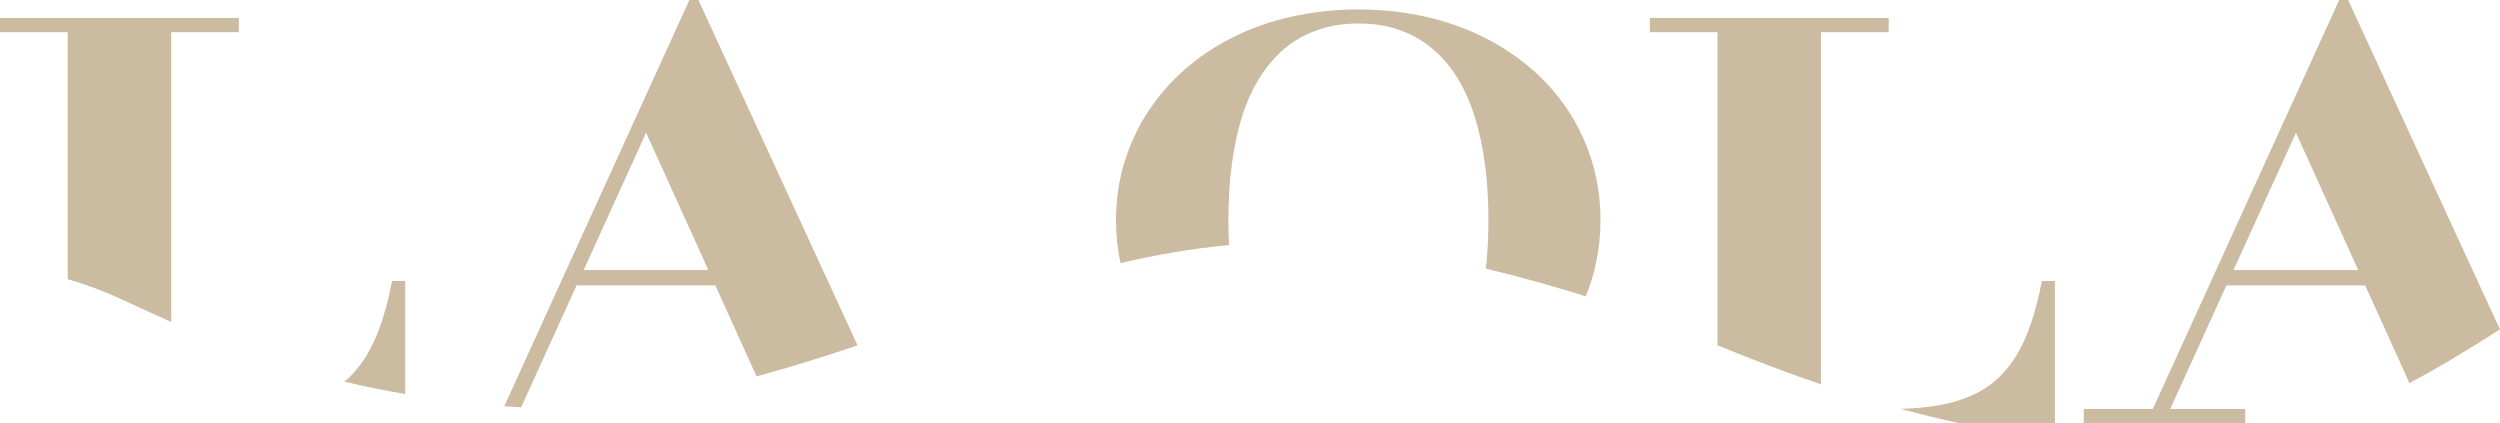 <?xml version="1.0" encoding="UTF-8"?><svg xmlns="http://www.w3.org/2000/svg" viewBox="0 0 232.93 39.44"><defs><style>.d{fill:#cbbba0;}</style></defs><g id="a"/><g id="b"><g id="c"><g><path class="d" d="M22.25,1.67v1.33h-6.3V29.99c-1.45-.64-2.95-1.32-4.53-2.06-1.66-.78-3.37-1.41-5.11-1.92V3H0V1.67H22.25Z"/><path class="d" d="M37.75,26.18v10.53c-1.99-.34-3.86-.72-5.68-1.15,.06-.03,.11-.08,.16-.12,.71-.62,1.34-1.37,1.89-2.26,0,0,0-.01,.01-.01,.53-.89,1-1.9,1.39-3.06,.39-1.16,.73-2.47,1.01-3.93h1.22Z"/><path class="d" d="M65.07,0h-.84l-17.25,37.86c.53,.03,1.05,.06,1.58,.08l5.16-11.35h12.93l3.84,8.48c3.17-.86,6.3-1.85,9.41-2.89L65.07,0Zm-10.69,25.16l5.82-12.8,5.8,12.8h-11.62Z"/><path class="d" d="M149.12,20.52c0,1.32-.13,2.61-.39,3.84-.09,.51-.22,1.02-.37,1.51-.18,.6-.38,1.18-.61,1.74-2.98-.94-6.13-1.82-9.31-2.58,.06-.52,.11-1.06,.14-1.61,.07-.93,.1-1.9,.1-2.9,0-1.86-.11-3.6-.32-5.21-.22-1.62-.54-3.11-.97-4.47-.43-1.35-.97-2.57-1.64-3.64-.67-1.07-1.45-1.98-2.36-2.72-.9-.75-1.92-1.31-3.04-1.7-1.13-.39-2.39-.59-3.79-.59s-2.61,.2-3.76,.59c-1.14,.39-2.16,.95-3.06,1.7-.89,.74-1.68,1.65-2.35,2.72-.68,1.07-1.23,2.29-1.66,3.64-.42,1.36-.74,2.85-.96,4.48-.21,1.62-.32,3.36-.32,5.2,0,.79,.02,1.56,.06,2.31-3.45,.33-6.8,.91-10.11,1.68-.28-1.28-.42-2.61-.42-3.99,0-1.87,.26-3.66,.77-5.36,.52-1.69,1.25-3.27,2.19-4.72,.95-1.45,2.09-2.77,3.43-3.95,1.34-1.18,2.85-2.19,4.52-3.02,1.67-.84,3.49-1.48,5.46-1.92,1.97-.44,4.04-.67,6.21-.67s4.27,.23,6.23,.67c1.96,.44,3.77,1.08,5.45,1.92,1.67,.83,3.18,1.84,4.53,3.02,1.35,1.18,2.49,2.5,3.43,3.95,.93,1.45,1.66,3.03,2.16,4.72,.51,1.7,.76,3.49,.76,5.36Z"/><path class="d" d="M175.97,1.67v1.33h-6.31V35.81c-3.15-1.07-6.35-2.29-9.64-3.64V3h-6.3V1.67h22.25Z"/><path class="d" d="M191.46,26.18v13.26h-8.84c-1.85-.39-3.66-.84-5.52-1.35,.12,0,.24,0,.36-.01,1-.04,1.92-.12,2.76-.25,1.2-.18,2.27-.47,3.22-.87,.95-.39,1.79-.9,2.5-1.52,.71-.62,1.35-1.37,1.89-2.26,.55-.89,1.02-1.91,1.41-3.07,.39-1.16,.72-2.47,1.01-3.93h1.21Z"/><path class="d" d="M232.02,28.73L218.78,0h-.83l-17.37,38.11h-6.43v1.33h15.04v-1.33h-6.99l5.24-11.52h12.93l3.38,7.46,.74,1.64c2.86-1.51,5.66-3.23,8.44-5l-.91-1.96Zm-23.92-3.57l5.82-12.79,5.8,12.79h-11.62Z"/></g></g></g></svg>